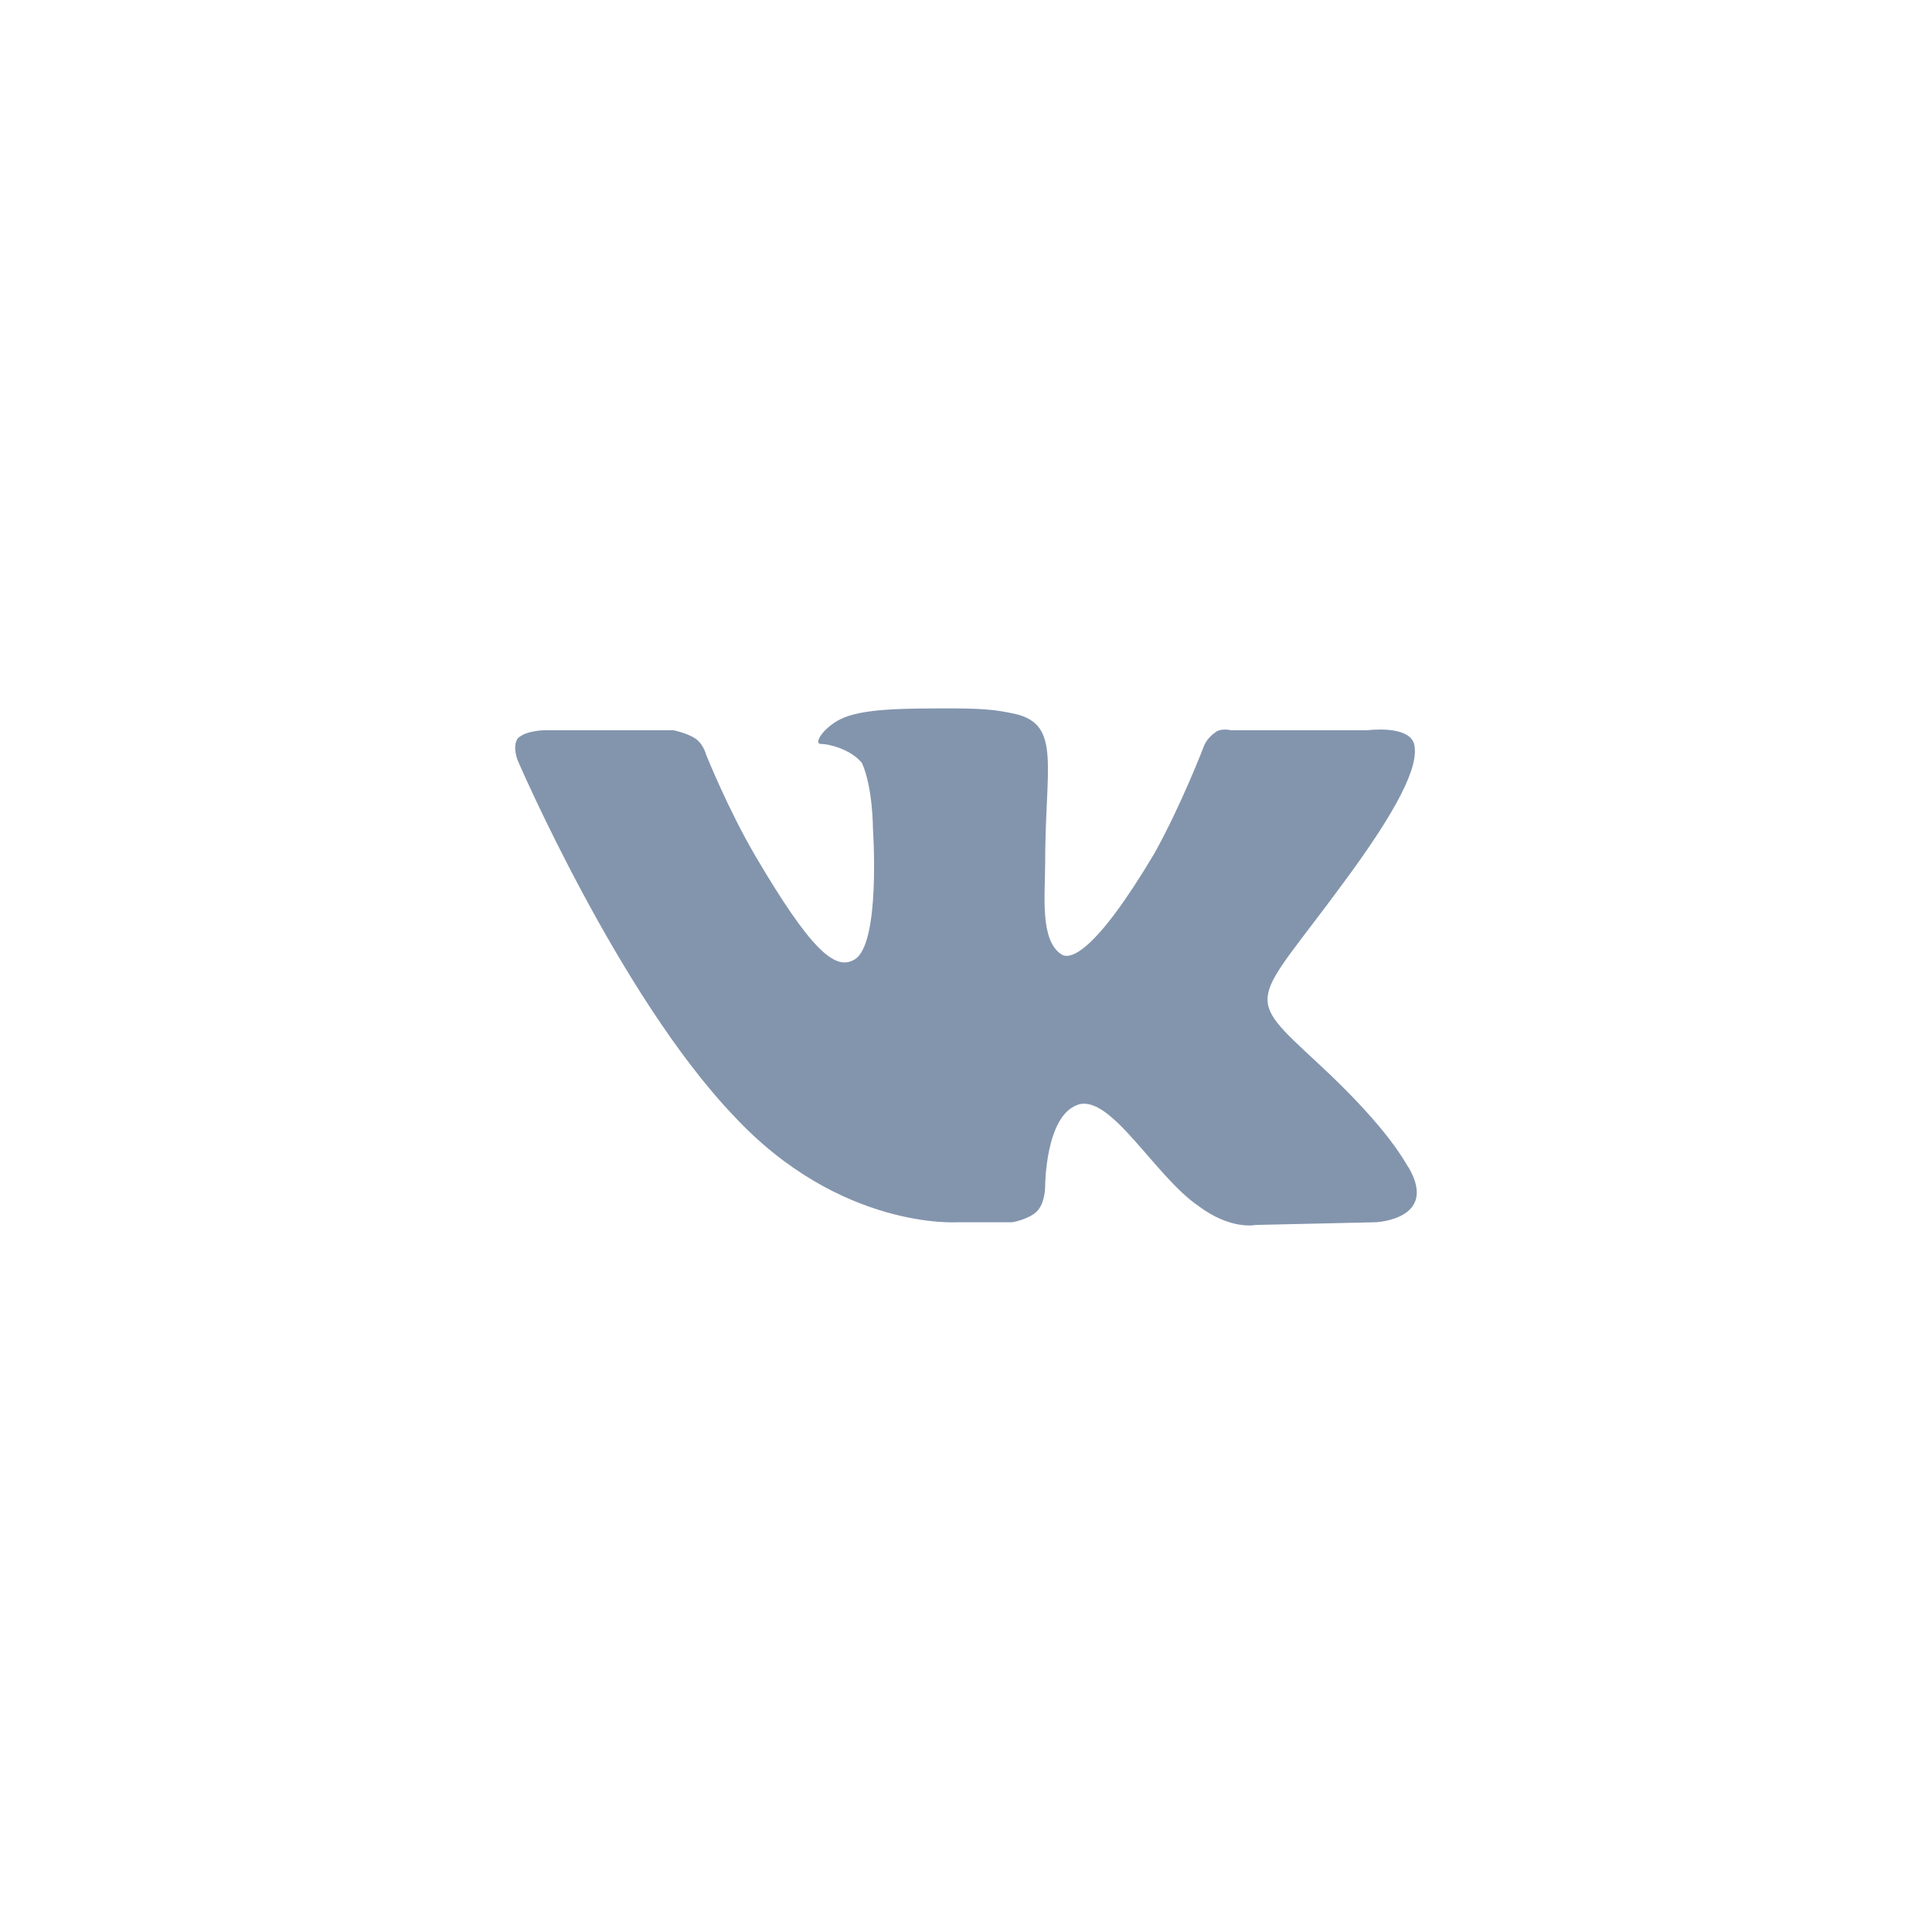 <?xml version="1.0" encoding="UTF-8"?> <svg xmlns="http://www.w3.org/2000/svg" width="30" height="30" viewBox="0 0 30 30" fill="none"> <path fill-rule="evenodd" clip-rule="evenodd" d="M14.871 18.979H15.72C15.72 18.979 15.974 18.936 16.102 18.809C16.229 18.682 16.229 18.427 16.229 18.427C16.229 18.427 16.229 17.324 16.738 17.154C17.247 16.984 17.927 18.257 18.606 18.724C19.115 19.106 19.497 19.021 19.497 19.021L21.364 18.979C21.364 18.979 22.34 18.936 21.874 18.13C21.831 18.088 21.619 17.578 20.473 16.517C19.285 15.414 19.454 15.626 20.855 13.716C21.704 12.57 22.043 11.891 21.958 11.552C21.874 11.255 21.237 11.339 21.237 11.339H19.115C19.115 11.339 18.945 11.297 18.86 11.382C18.733 11.467 18.691 11.594 18.691 11.594C18.691 11.594 18.351 12.485 17.927 13.249C16.993 14.82 16.611 14.905 16.483 14.82C16.144 14.607 16.229 13.886 16.229 13.419C16.229 11.891 16.483 11.255 15.762 11.085C15.55 11.042 15.38 11 14.786 11C14.022 11 13.385 11 13.046 11.17C12.791 11.297 12.621 11.552 12.749 11.552C12.876 11.552 13.216 11.637 13.385 11.849C13.555 12.231 13.555 12.867 13.555 12.867C13.555 12.867 13.682 14.692 13.258 14.905C12.961 15.074 12.579 14.735 11.73 13.292C11.306 12.57 10.966 11.722 10.966 11.722C10.966 11.722 10.924 11.552 10.796 11.467C10.669 11.382 10.457 11.339 10.457 11.339H8.462C8.462 11.339 8.165 11.339 8.038 11.467C7.953 11.594 8.038 11.806 8.038 11.806C8.038 11.806 9.608 15.456 11.391 17.324C13.046 19.106 14.871 18.979 14.871 18.979Z" fill="#8395AD"></path> </svg> 